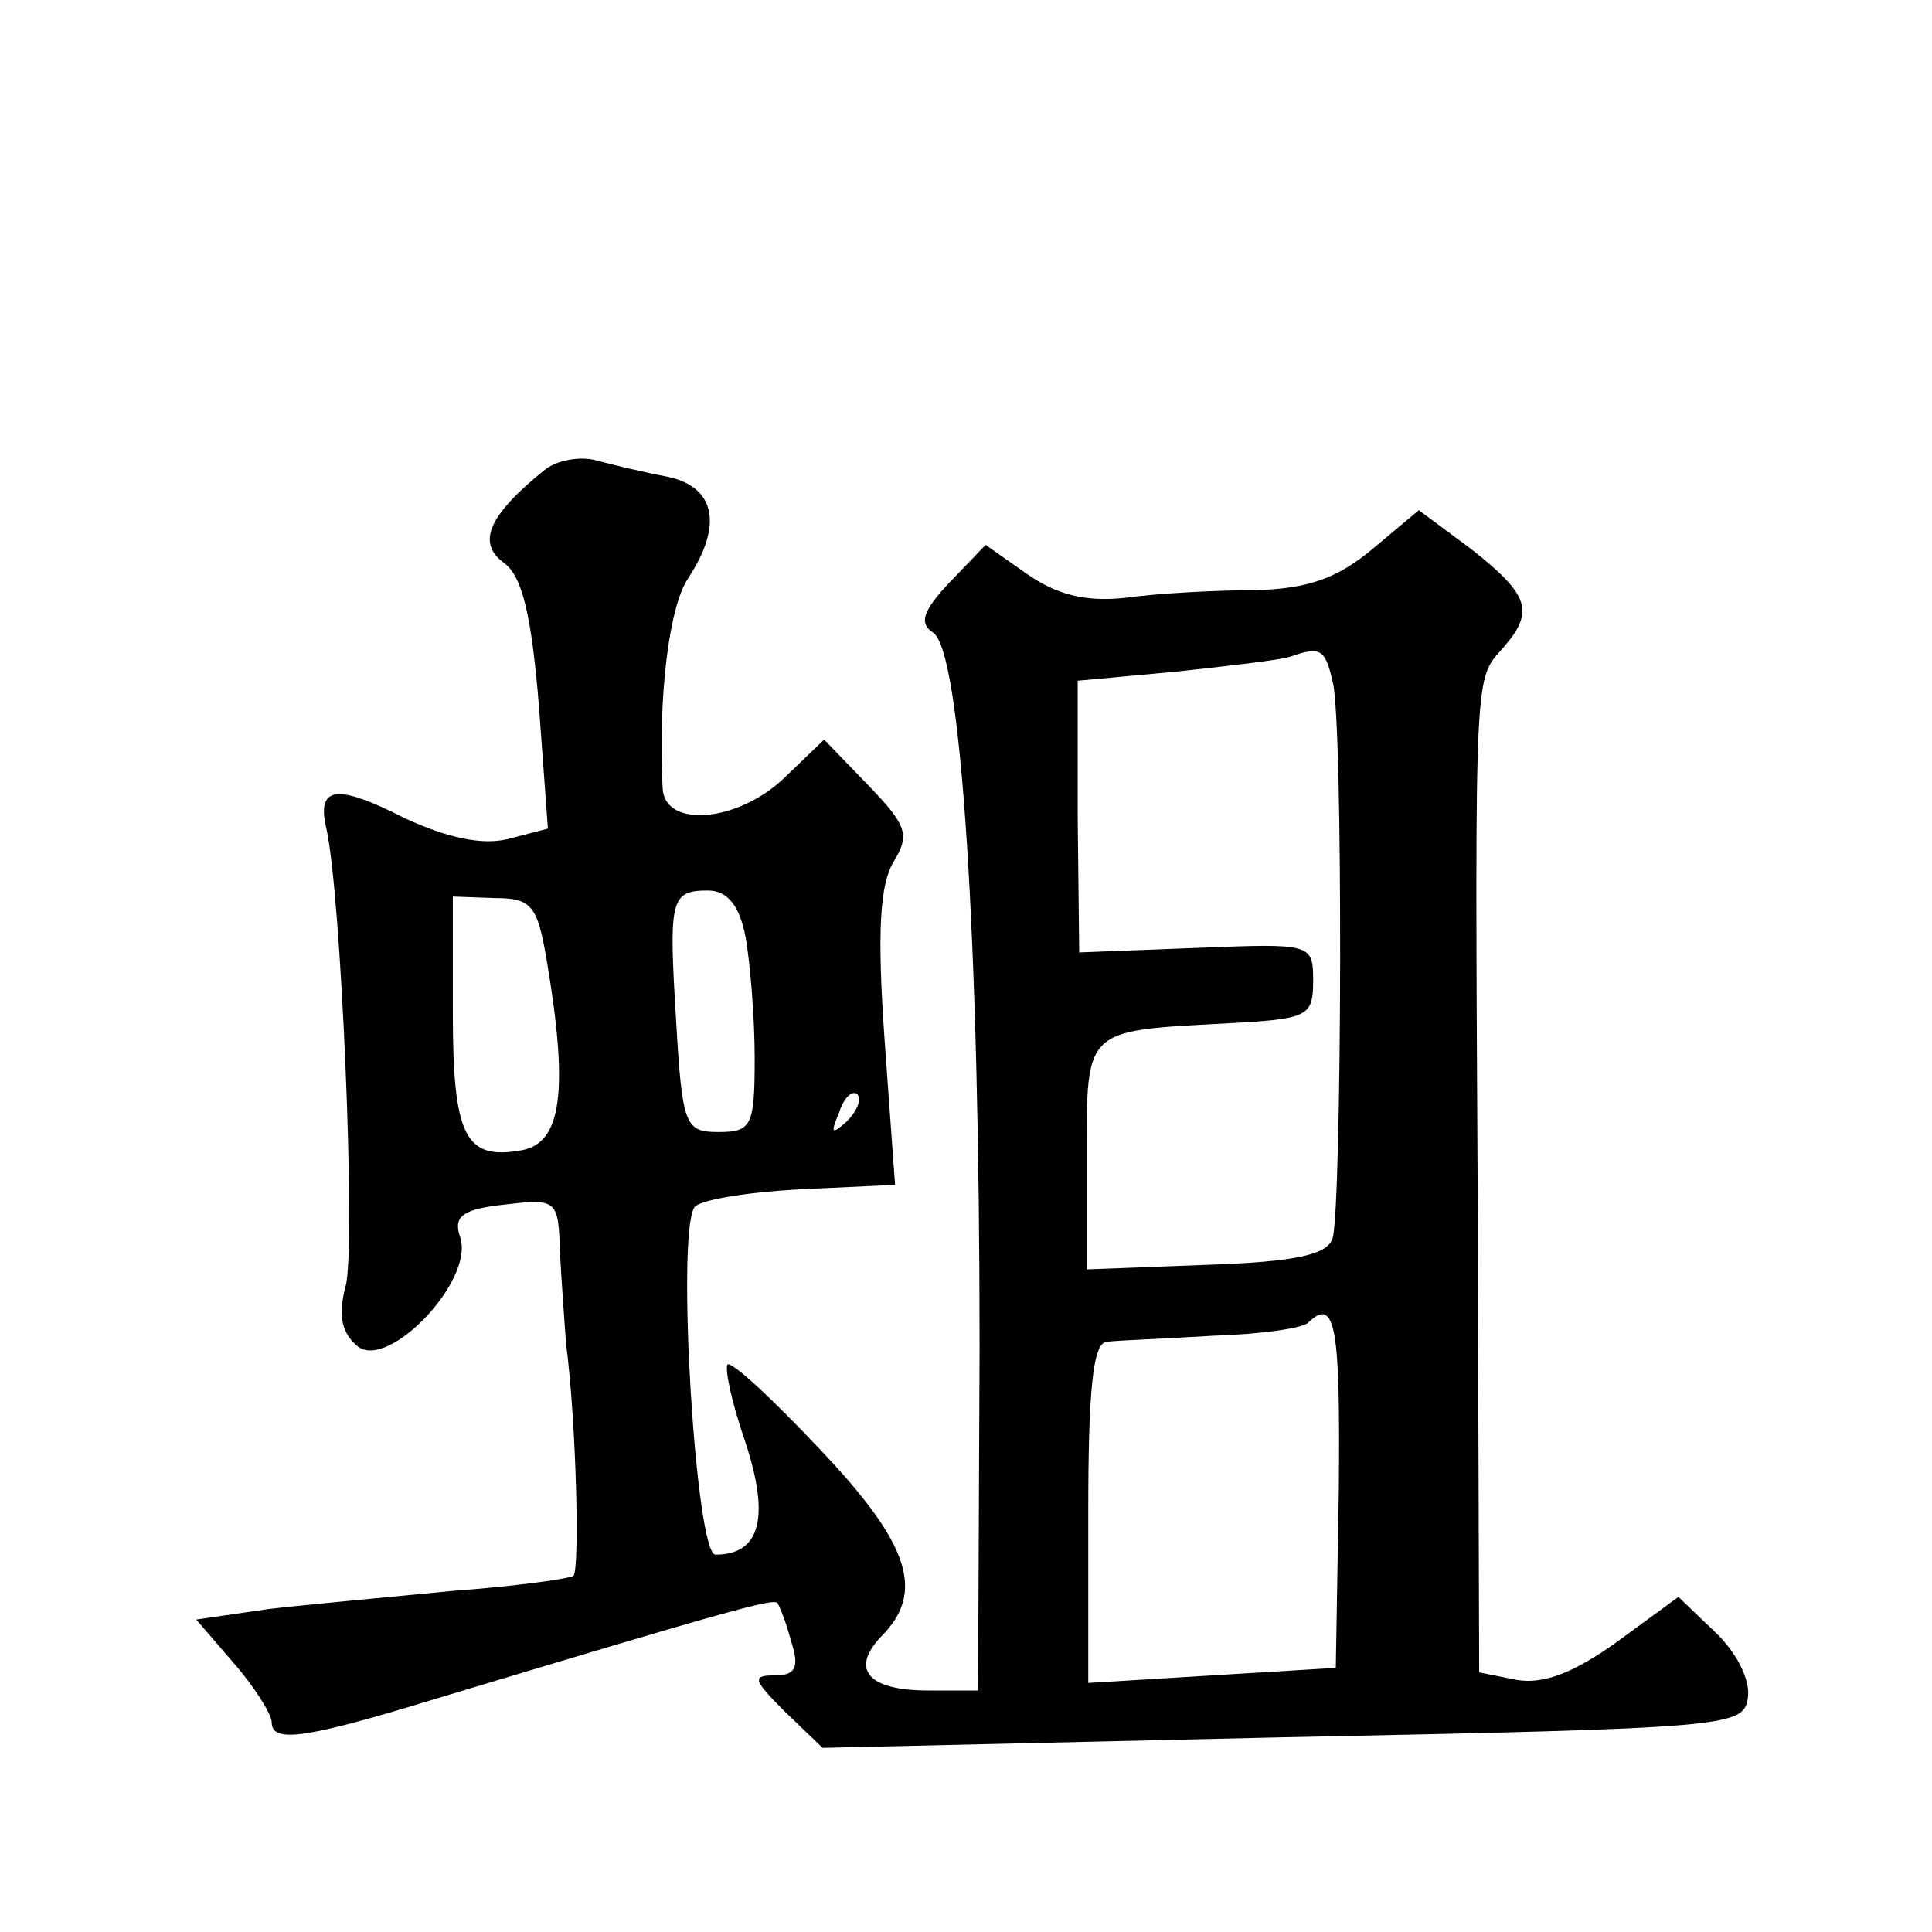 <?xml version="1.0" standalone="no"?>
<!DOCTYPE svg PUBLIC "-//W3C//DTD SVG 20010904//EN"
 "http://www.w3.org/TR/2001/REC-SVG-20010904/DTD/svg10.dtd">
<svg version="1.0" xmlns="http://www.w3.org/2000/svg"
 width="128pt" height="128pt" viewBox="0 0 128 128"
 preserveAspectRatio="xMidYMid meet">
<g transform="translate(0,128) scale(0.1,-0.1)"
fill="#0" stroke="none">
<path d="M360 968 c-37 -30 -44 -48 -26 -61 12 -9 18 -34 23 -94 l6 -82 -27 -7
c-17 -4 -40 1 -68 14 -45 23 -58 21 -52 -6 10 -41 20 -279 13 -304 -5 -19 -3 -31
8 -40 20 -16 77 43 68 72 -5 14 1 19 30 22 34 4 35 3 36 -32 1 -19 3 -46 4 -60
7 -54 9 -149 5 -154 -3 -2 -39 -7 -80 -10 -41 -4 -96 -9 -122 -12 l-48 -7 25 -29
c14 -16 25 -34 25 -39 0 -14 22 -11 107 15 199 60 225 67 228 64 1 -1 6 -13 9 -25
6 -18 3 -23 -11 -23 -15 0 -14 -3 7 -24 l25 -24 305 7 c297 6 305 7 308 26 2 12
-8 31 -22 44 l-24 23 -41 -30 c-28 -20 -48 -28 -66 -25 l-25 5 -1 317 c-2 355 -2
340 17 362 21 24 17 35 -21 65 l-35 26 -31 -26 c-23 -19 -42 -26 -77 -27 -26 0
-64 -2 -86 -5 -27 -3 -46 2 -66 16 l-27 19 -24 -25 c-18 -19 -20 -27 -11 -33 19
-11 31 -205 31 -474 l-1 -227 -33 0 c-40 0 -52 14 -31 36 29 29 19 61 -41 124 -31
33 -58 58 -61 56 -2 -3 3 -26 12 -52 16 -49 10 -74 -20 -74 -13 0 -26 211 -14 230
3 5 34 10 69 12 l64 3 -7 97 c-5 71 -3 102 6 117 11 18 9 24 -17 51 l-29 30 -26
-25 c-31 -30 -80 -34 -81 -7 -3 59 4 120 17 139 23 35 18 60 -13 67 -16 3 -37 8
-48 11 -11 3 -27 0 -35 -7z m523 -140 c7 -26 6 -344 0 -368 -3 -11 -23 -16 -84
-18 l-79 -3 0 75 c0 85 -2 83 93 88 53 3 57 4 57 28 0 25 -1 25 -77 22 l-78 -3
-1 90 0 90 65 6 c37 4 71 8 76 10 20 7 23 5 28 -17z m-521 -183 c15 -88 10 -122
-16 -127 -38 -7 -46 9 -46 92 l0 76 28 -1 c24 0 28 -5 34 -40z m132 14 c3 -17 6
-53 6 -80 0 -45 -2 -49 -24 -49 -22 0 -24 4 -28 73 -5 81 -4 87 21 87 13 0 21 -10
25 -31z m67 -122 c-10 -9 -11 -8 -5 6 3 10 9 15 12 12 3 -3 0 -11 -7 -18z m326
-244 l-2 -118 -82 -5 -82 -5 0 113 c0 80 3 112 12 113 7 1 38 2 70 4 32 1 61 5
64 9 18 17 21 -4 20 -111z"/>
</g>
</svg>
